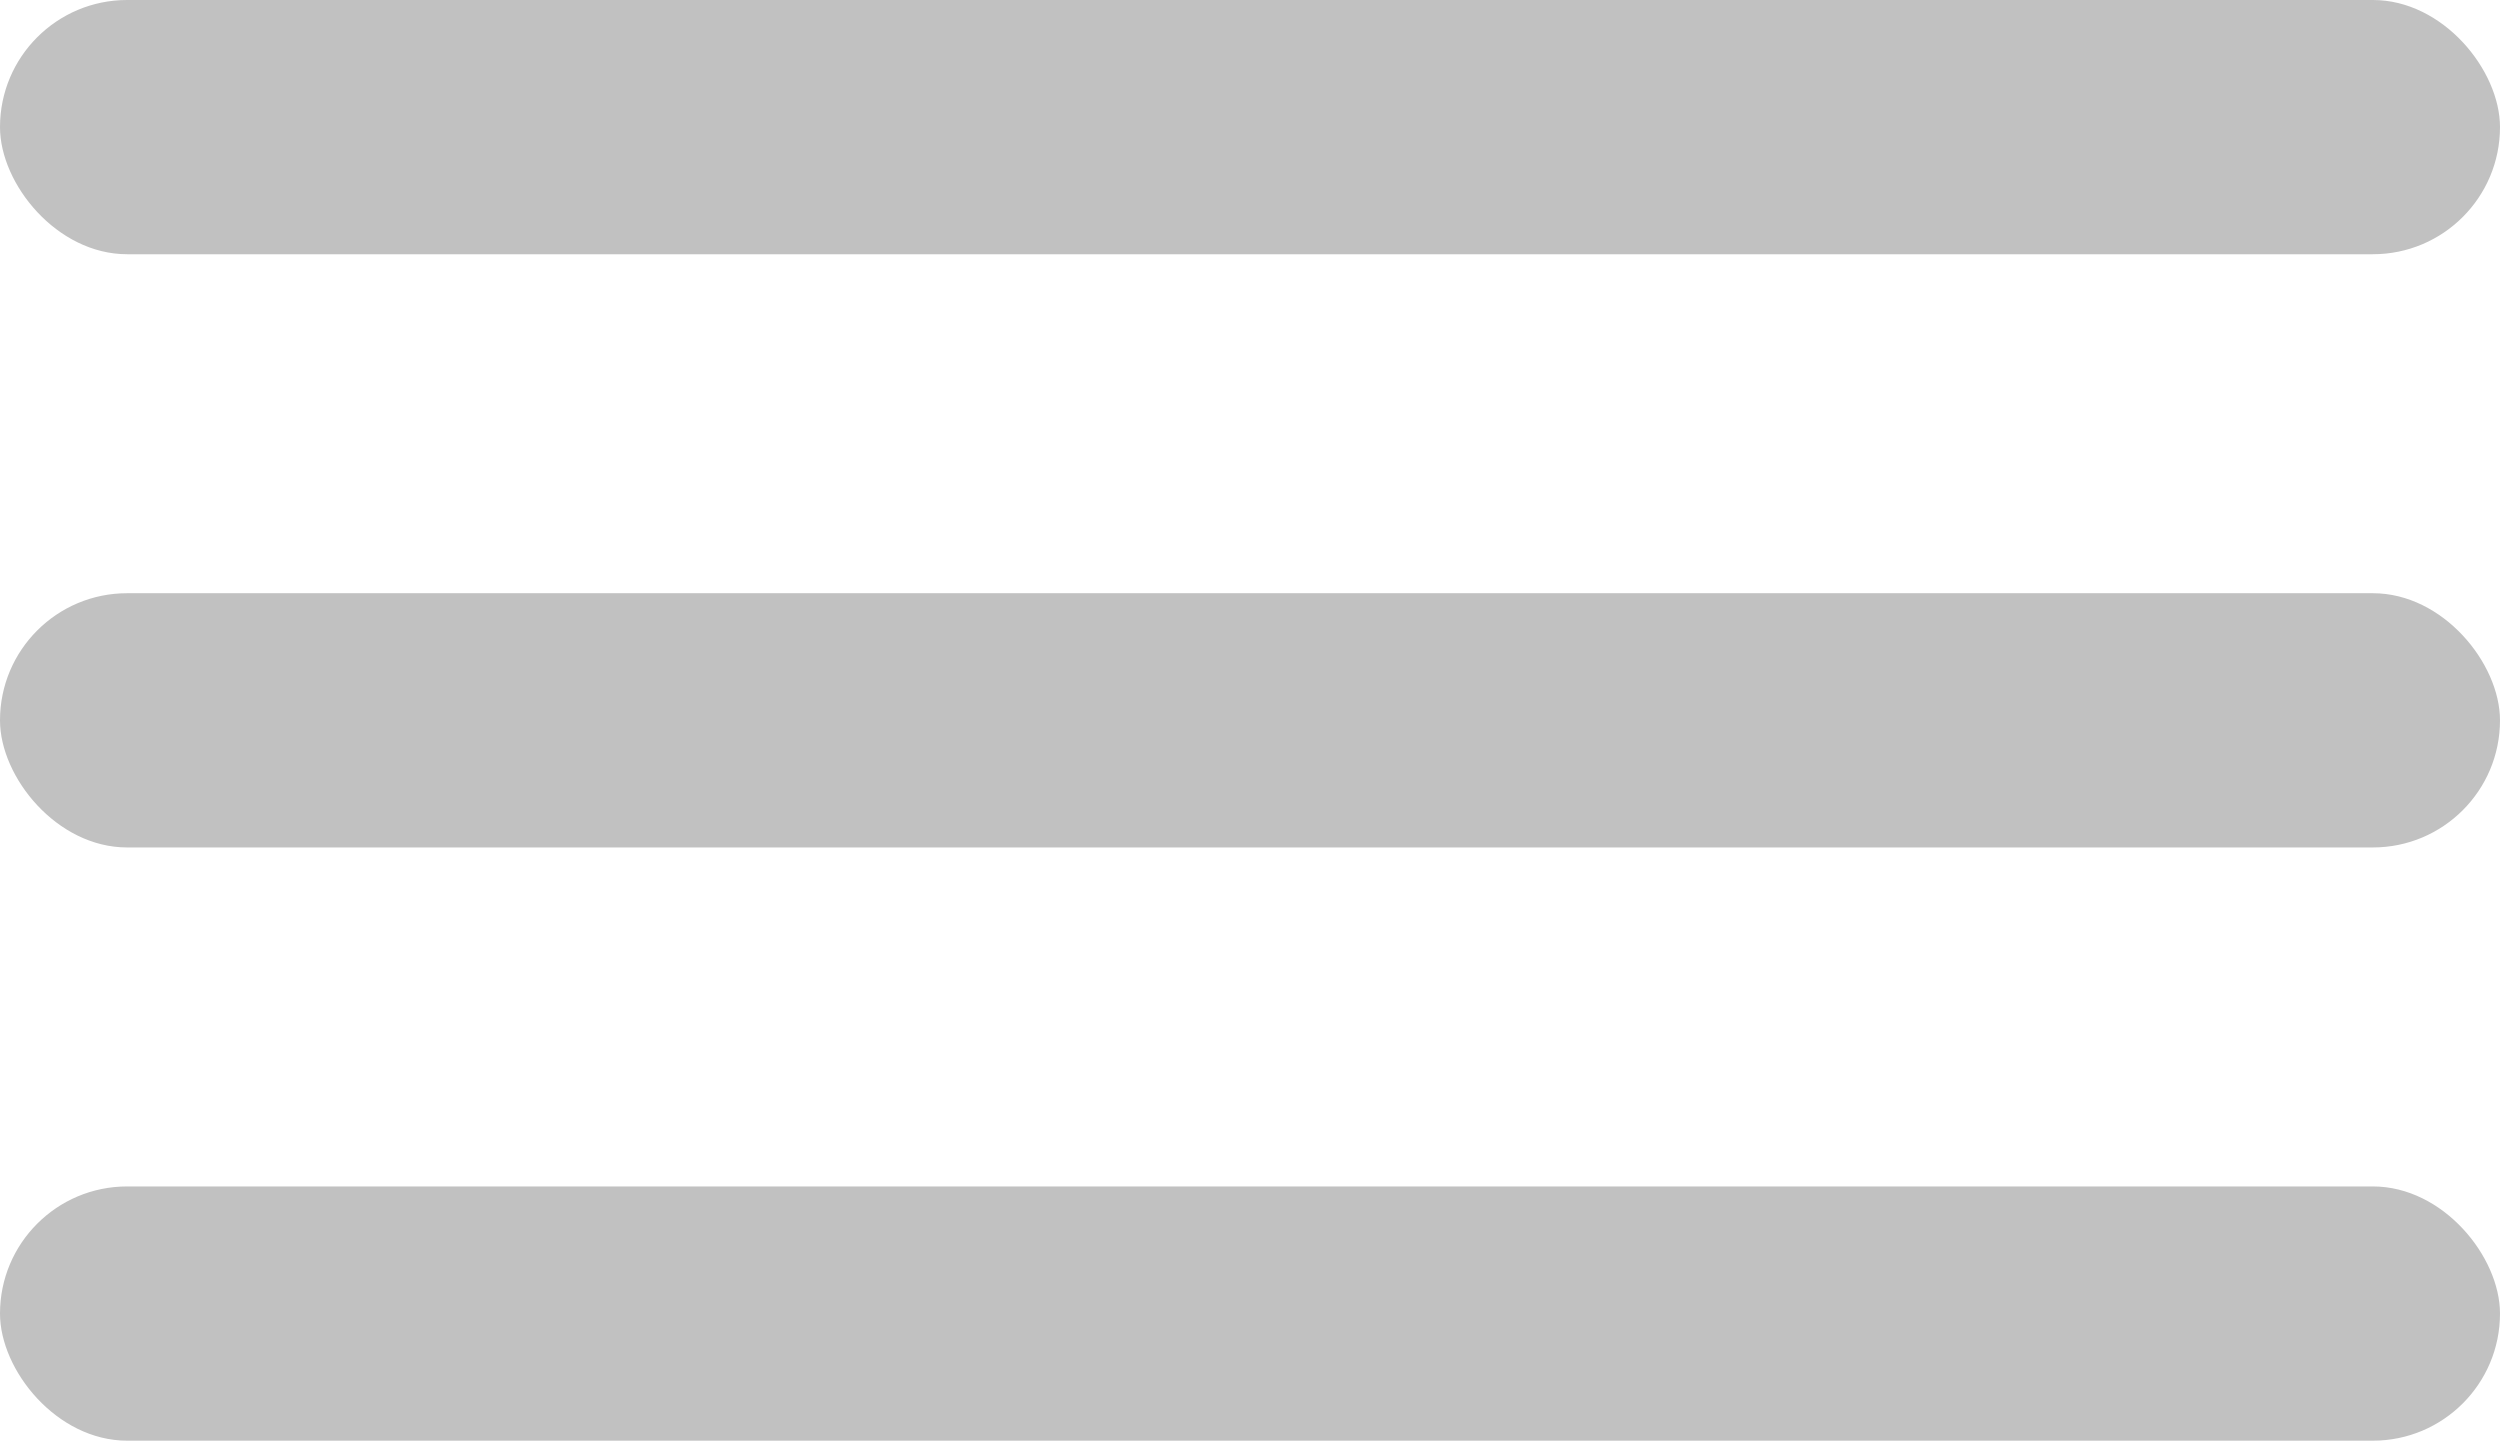<svg xmlns="http://www.w3.org/2000/svg" width="59" height="34" viewBox="0 0 59 34">
  <g id="Grupo_427" data-name="Grupo 427" transform="translate(-130.552 -78)">
    <rect id="Rectángulo_349" data-name="Rectángulo 349" width="59" height="6" rx="3" transform="translate(130.552 78)" fill="#c1c1c1"/>
    <rect id="Rectángulo_585" data-name="Rectángulo 585" width="59" height="6" rx="3" transform="translate(130.552 92)" fill="#c1c1c1"/>
    <rect id="Rectángulo_351" data-name="Rectángulo 351" width="59" height="6" rx="3" transform="translate(130.552 106)" fill="#c1c1c1"/>
  </g>
</svg>
